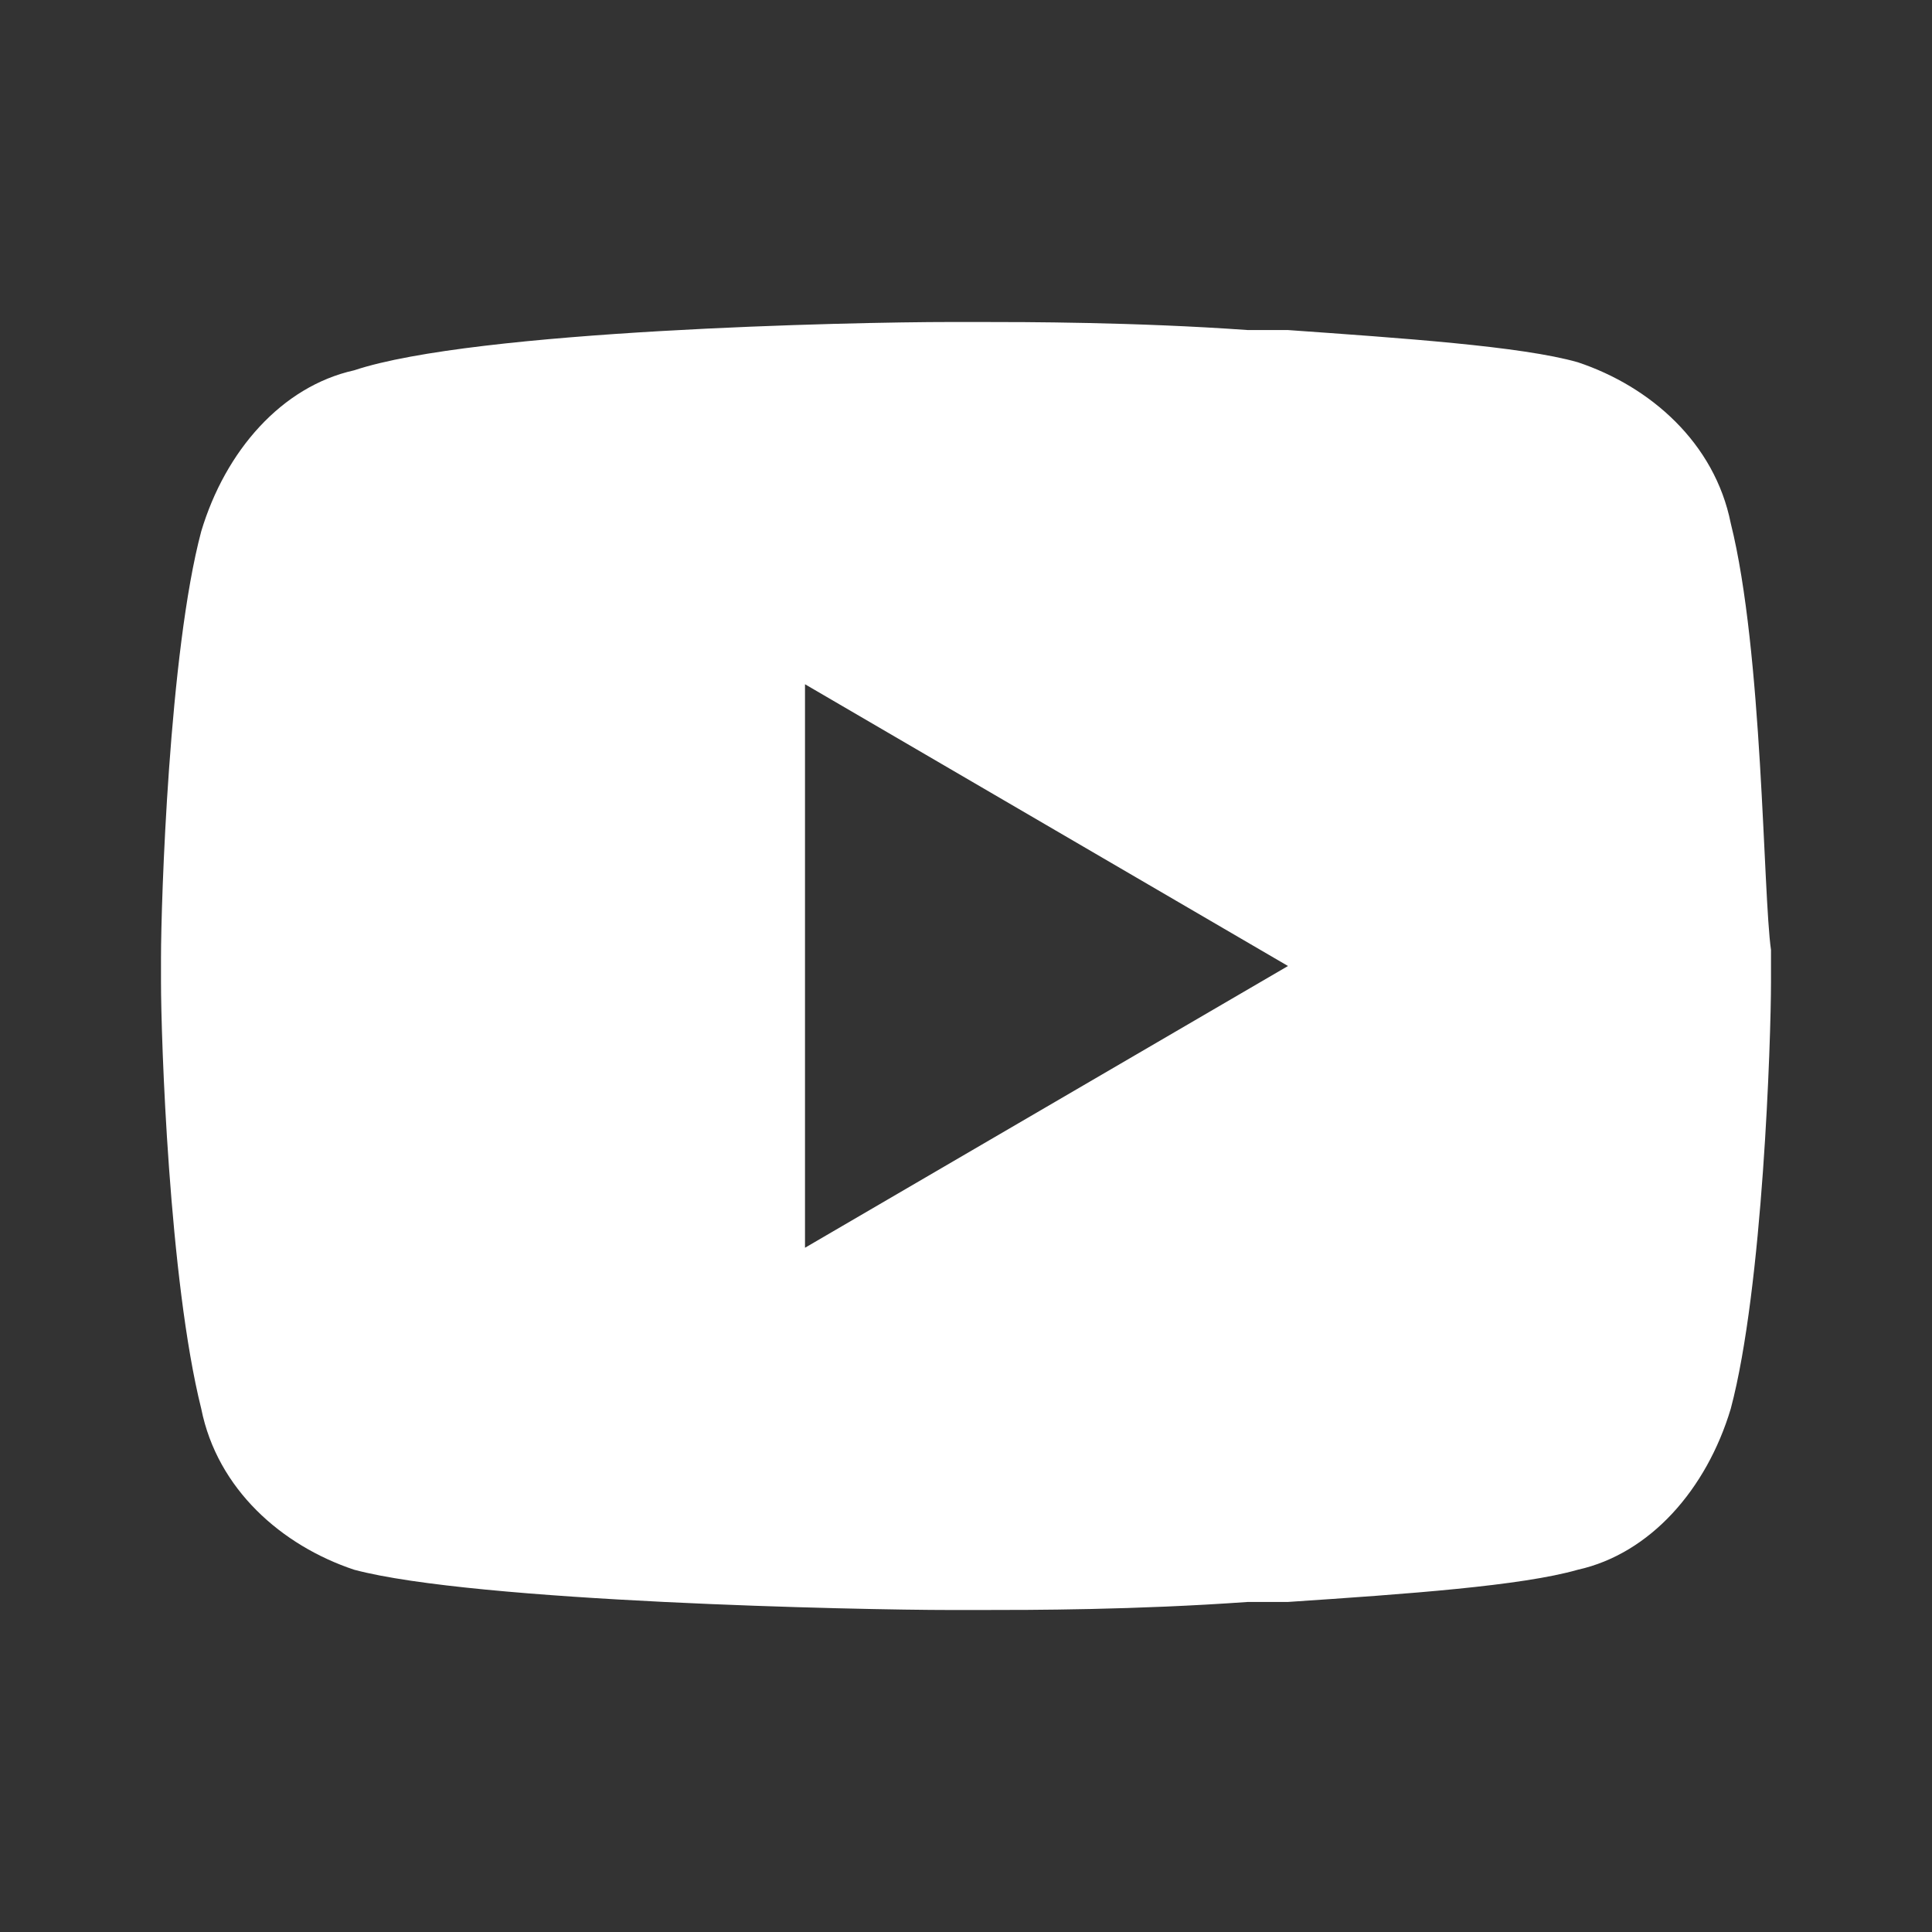 <?xml version="1.0" encoding="utf-8"?>
<!-- Generator: Adobe Illustrator 24.2.1, SVG Export Plug-In . SVG Version: 6.00 Build 0)  -->
<svg version="1.1" id="Layer_1" xmlns="http://www.w3.org/2000/svg" xmlns:xlink="http://www.w3.org/1999/xlink" x="0px" y="0px"
	 viewBox="0 0 24 24" style="enable-background:new 0 0 24 24;" xml:space="preserve">
<rect x="0" y="0" width="24" height="24" fill="#333333" stroke="none"/>
<style type="text/css">
	.st0{fill:#FFFFFF;}
</style>
<path class="st0" d="M12.2,4c0.5,0,1.9,0,3.3,0.1l0.5,0c1.4,0.1,2.9,0.2,3.6,0.4c0.9,0.3,1.7,1,1.9,2c0.4,1.6,0.4,4.6,0.5,5.3l0,0.2
	v0c0,0,0,0,0,0l0,0.2c0,0.7-0.1,3.8-0.5,5.3c-0.3,1-1,1.8-1.9,2c-0.7,0.2-2.1,0.3-3.6,0.4l-0.5,0C14.1,20,12.8,20,12.2,20L12,20h0
	c0,0,0,0,0,0l-0.2,0c-1.1,0-5.9-0.1-7.4-0.5c-0.9-0.3-1.7-1-1.9-2C2.1,15.9,2,12.9,2,12.2v-0.3c0-0.7,0.1-3.8,0.5-5.3
	c0.3-1,1-1.8,1.9-2C5.9,4.1,10.6,4,11.8,4H12.2z M10,8.5v7l6-3.5L10,8.5z"/>
</svg>
